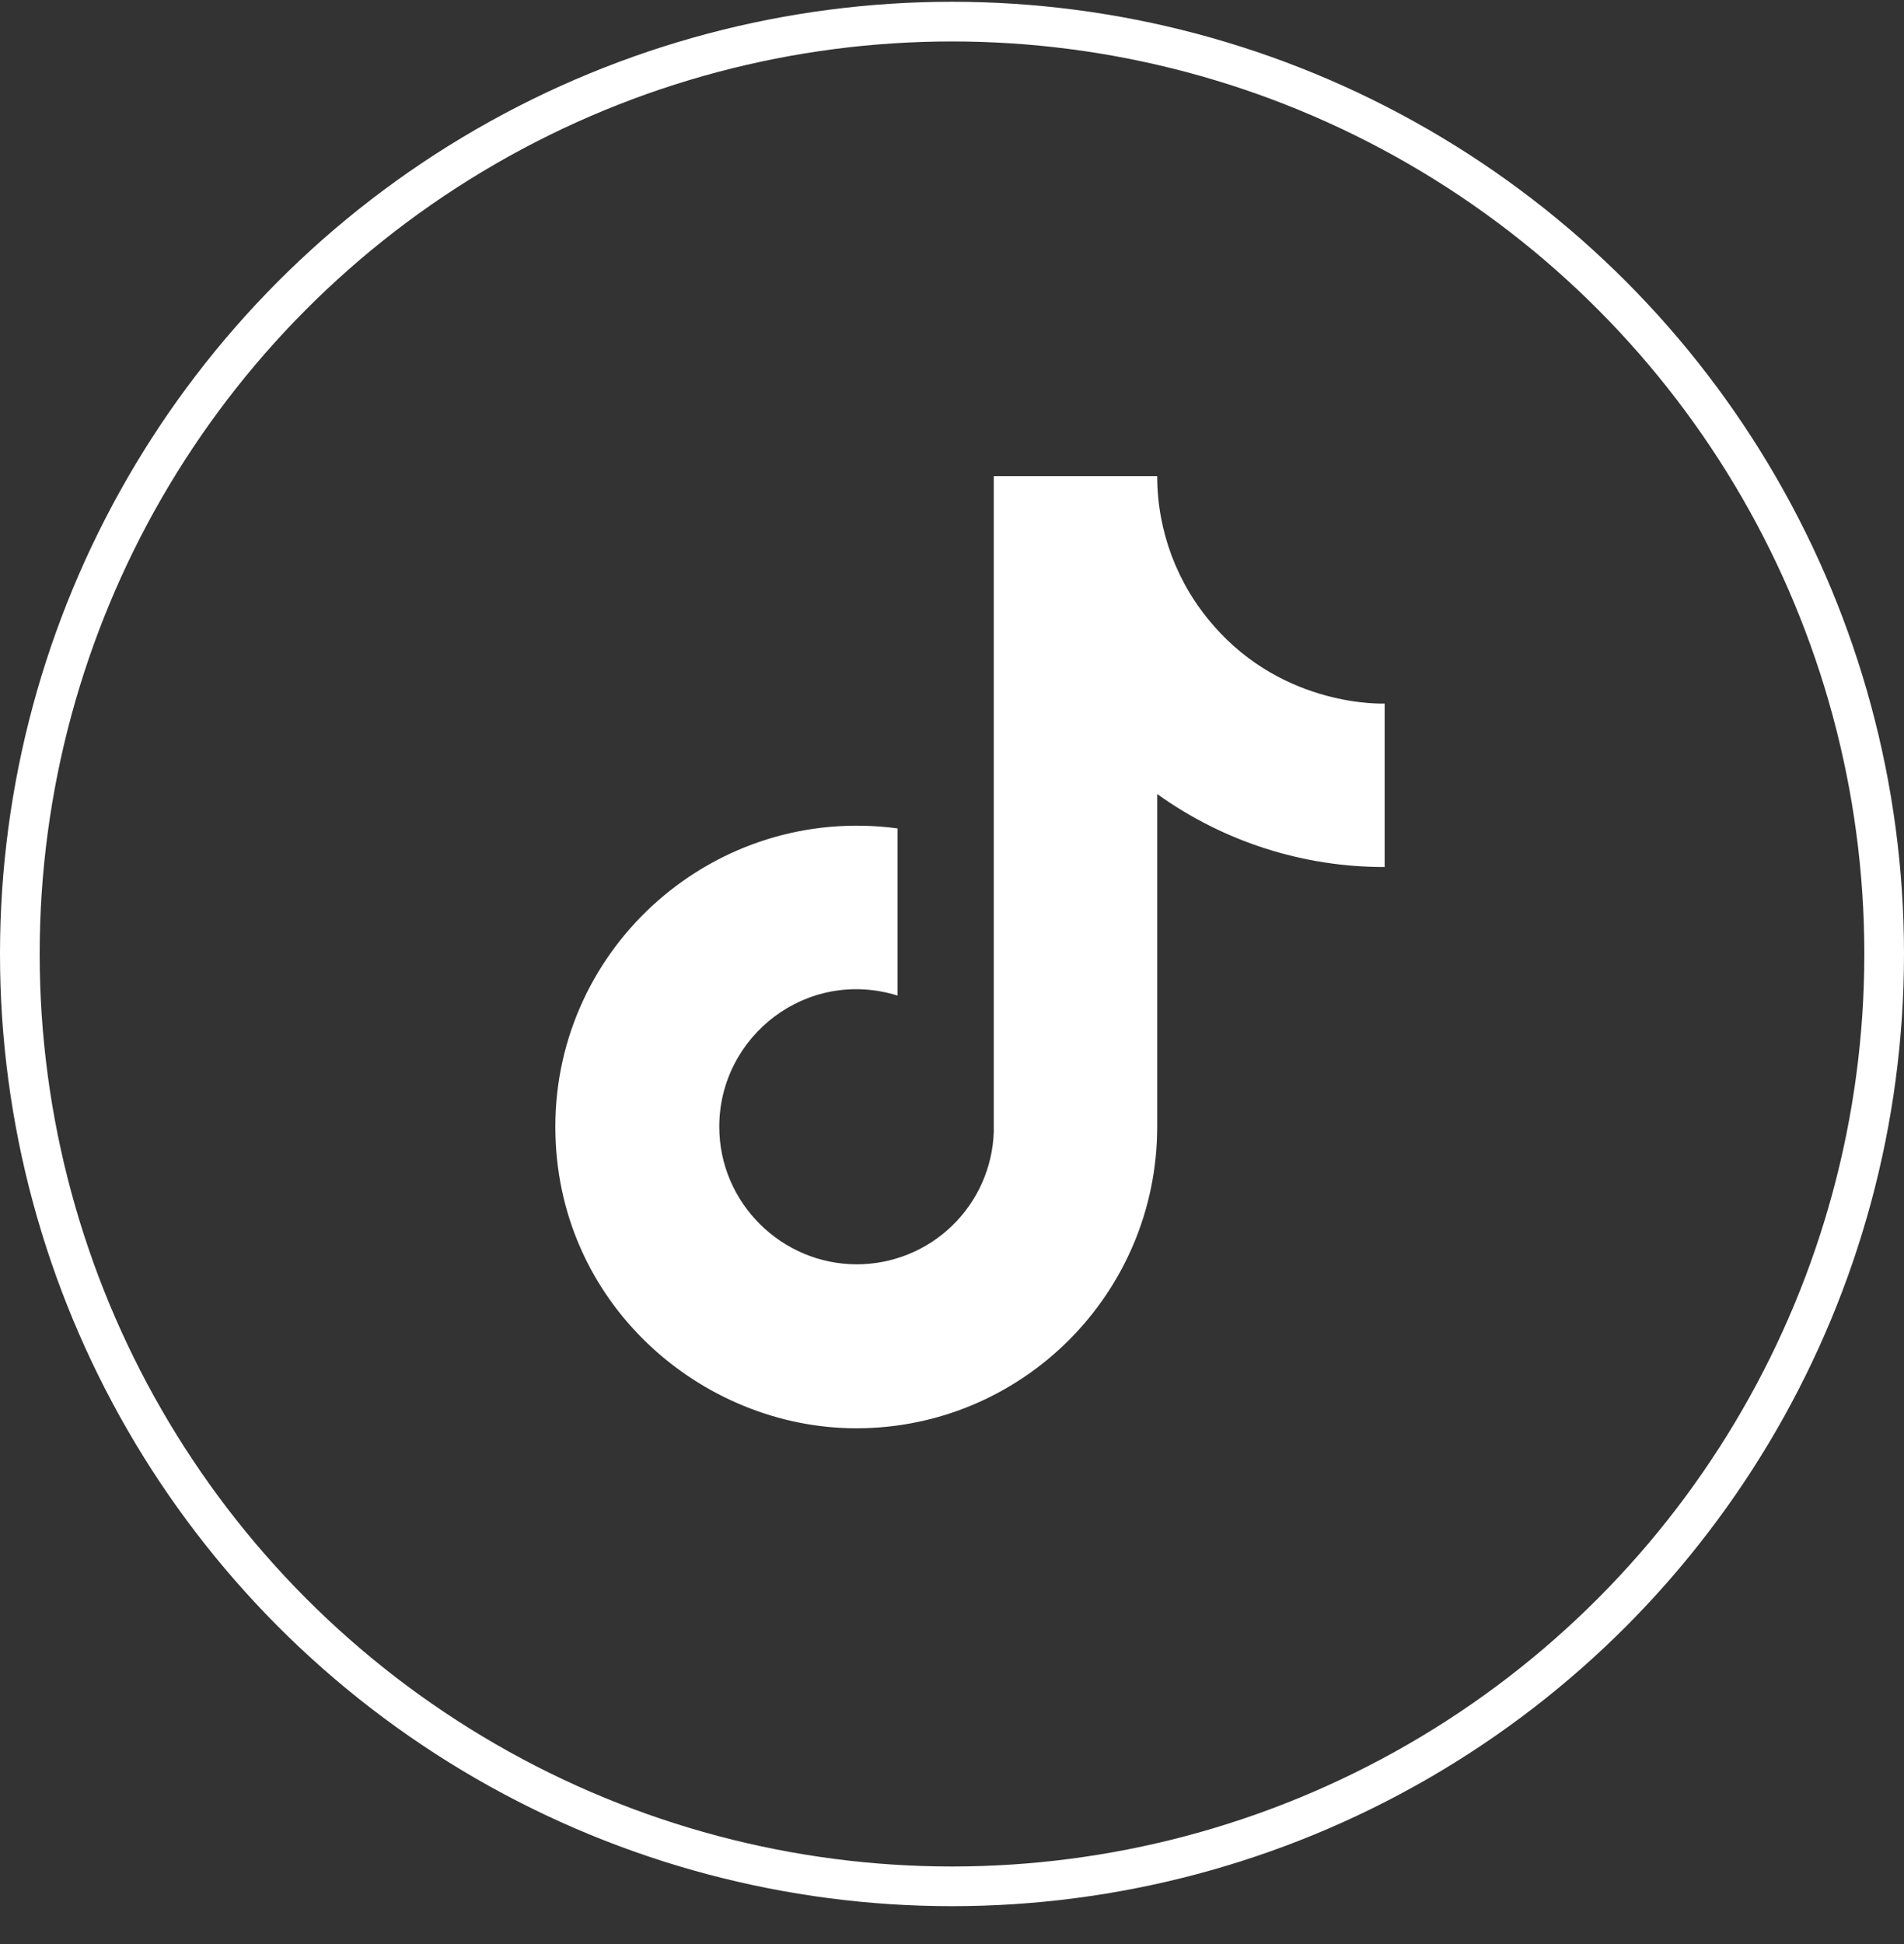 <svg width="48" height="49" viewBox="0 0 48 49" fill="none" xmlns="http://www.w3.org/2000/svg">
<rect x="0" y="0" width="48" height="49" fill="#333333" stroke="none"/>
<circle cx="24" cy="24.045" r="23.5" stroke="white"/>
<path d="M30.587 15.76C29.675 14.719 29.173 13.383 29.173 12H25.053V28.533C25.022 29.428 24.645 30.276 24 30.898C23.356 31.52 22.495 31.867 21.6 31.867C19.707 31.867 18.133 30.32 18.133 28.4C18.133 26.107 20.347 24.387 22.627 25.093V20.88C18.027 20.267 14 23.84 14 28.4C14 32.84 17.68 36 21.587 36C25.773 36 29.173 32.6 29.173 28.4V20.013C30.844 21.213 32.85 21.857 34.907 21.853V17.733C34.907 17.733 32.4 17.853 30.587 15.76Z" fill="white"/>
</svg>
